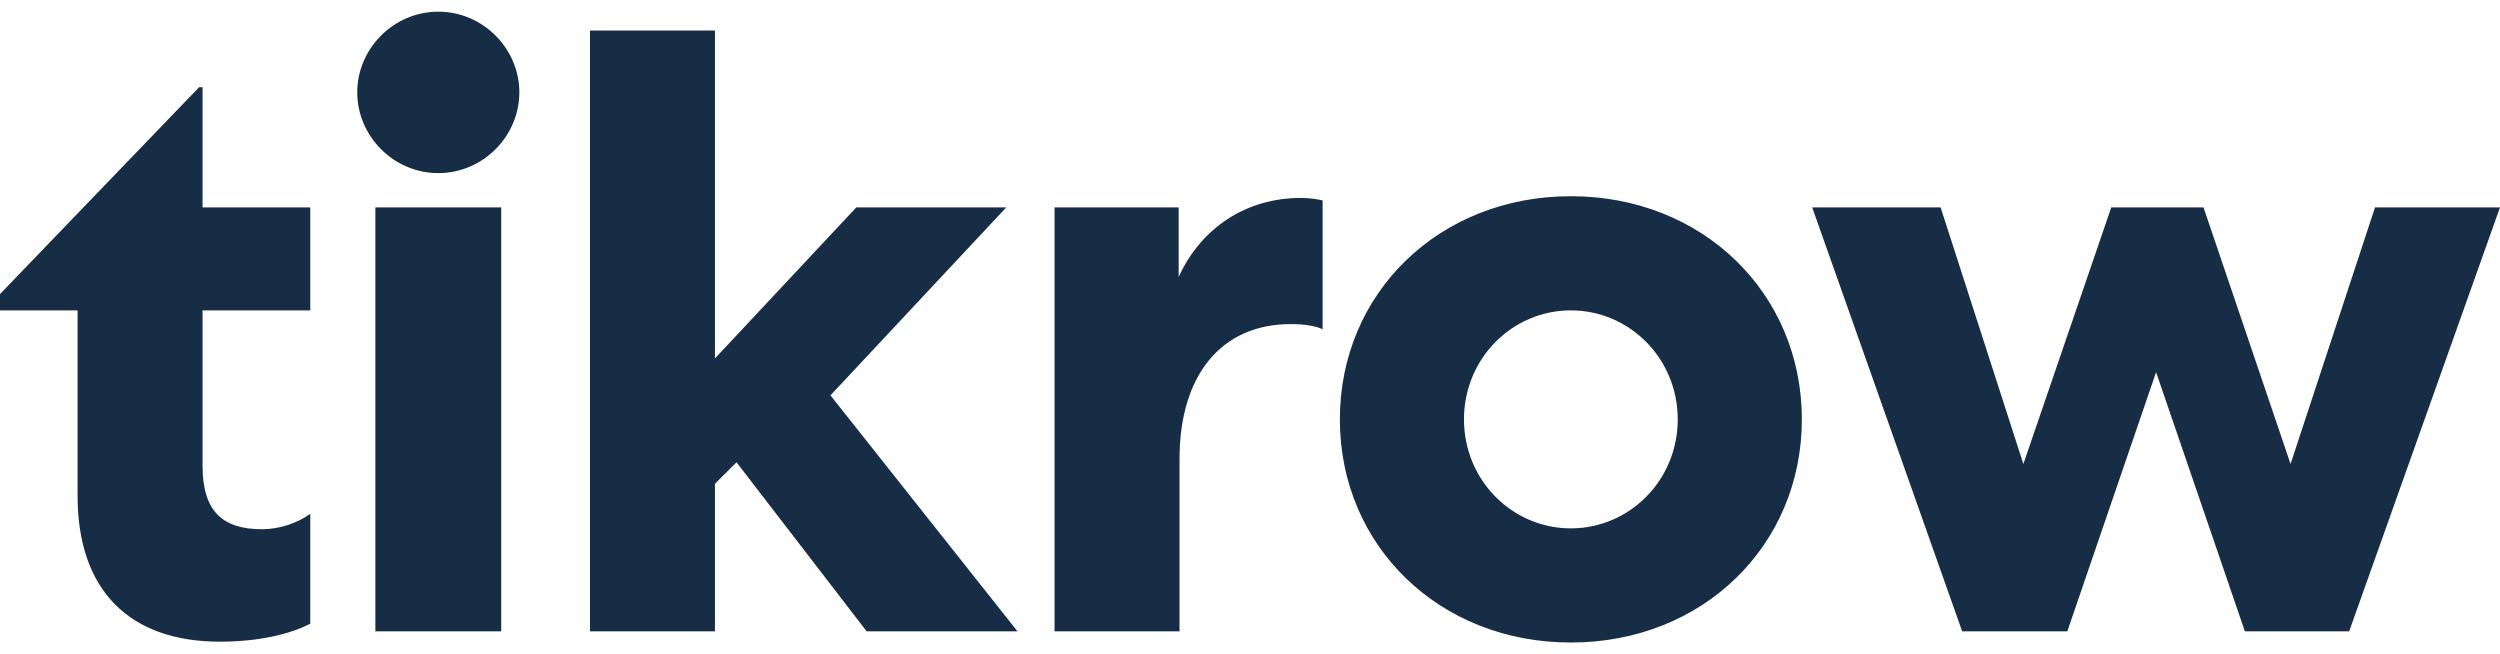 <svg width="107" height="28" viewBox="0 0 107 28" fill="none" xmlns="http://www.w3.org/2000/svg">
<path d="M0 13.284V12.586L8.522 3.733H8.669V8.876H13.28V13.284H8.669V19.933C8.669 21.88 9.518 22.651 11.215 22.651C11.952 22.651 12.727 22.394 13.28 21.99V26.692C12.432 27.133 11.104 27.463 9.407 27.463C5.534 27.463 3.32 25.259 3.32 21.218V13.284H0V13.284ZM18.759 7.409C16.841 7.409 15.29 5.824 15.29 3.954C15.29 2.085 16.841 0.5 18.759 0.5C20.677 0.5 22.228 2.085 22.228 3.954C22.228 5.824 20.677 7.409 18.759 7.409ZM16.066 27.022V8.876H21.452V27.022H16.066ZM43.069 8.876L35.544 16.921L43.549 27.022H37.093L31.523 19.786L30.6 20.704V27.022H25.251V1.308H30.6V15.341L36.65 8.876H43.069ZM56.608 14.092C56.313 13.945 55.796 13.871 55.243 13.871C52.255 13.871 50.484 16.076 50.484 19.639V27.022H45.135V8.876H50.447V11.851C51.406 9.757 53.325 8.471 55.686 8.471C56.091 8.471 56.497 8.545 56.608 8.582V14.092ZM67.233 8.398C72.877 8.398 77.119 12.549 77.119 17.949C77.119 23.349 72.877 27.5 67.233 27.5C61.588 27.5 57.346 23.349 57.346 17.949C57.346 12.549 61.588 8.398 67.233 8.398ZM67.233 22.614C69.741 22.614 71.807 20.557 71.807 17.949C71.807 15.341 69.741 13.284 67.233 13.284C64.724 13.284 62.658 15.341 62.658 17.949C62.658 20.557 64.724 22.614 67.233 22.614ZM96.081 27.022L92.281 15.928L88.481 27.022H83.981L77.562 8.876H83.058L86.6 19.859L90.362 8.876H94.31L98.036 19.859L101.651 8.876H107L100.544 27.022H96.081H96.081Z" fill="#172C45"/>
</svg>
